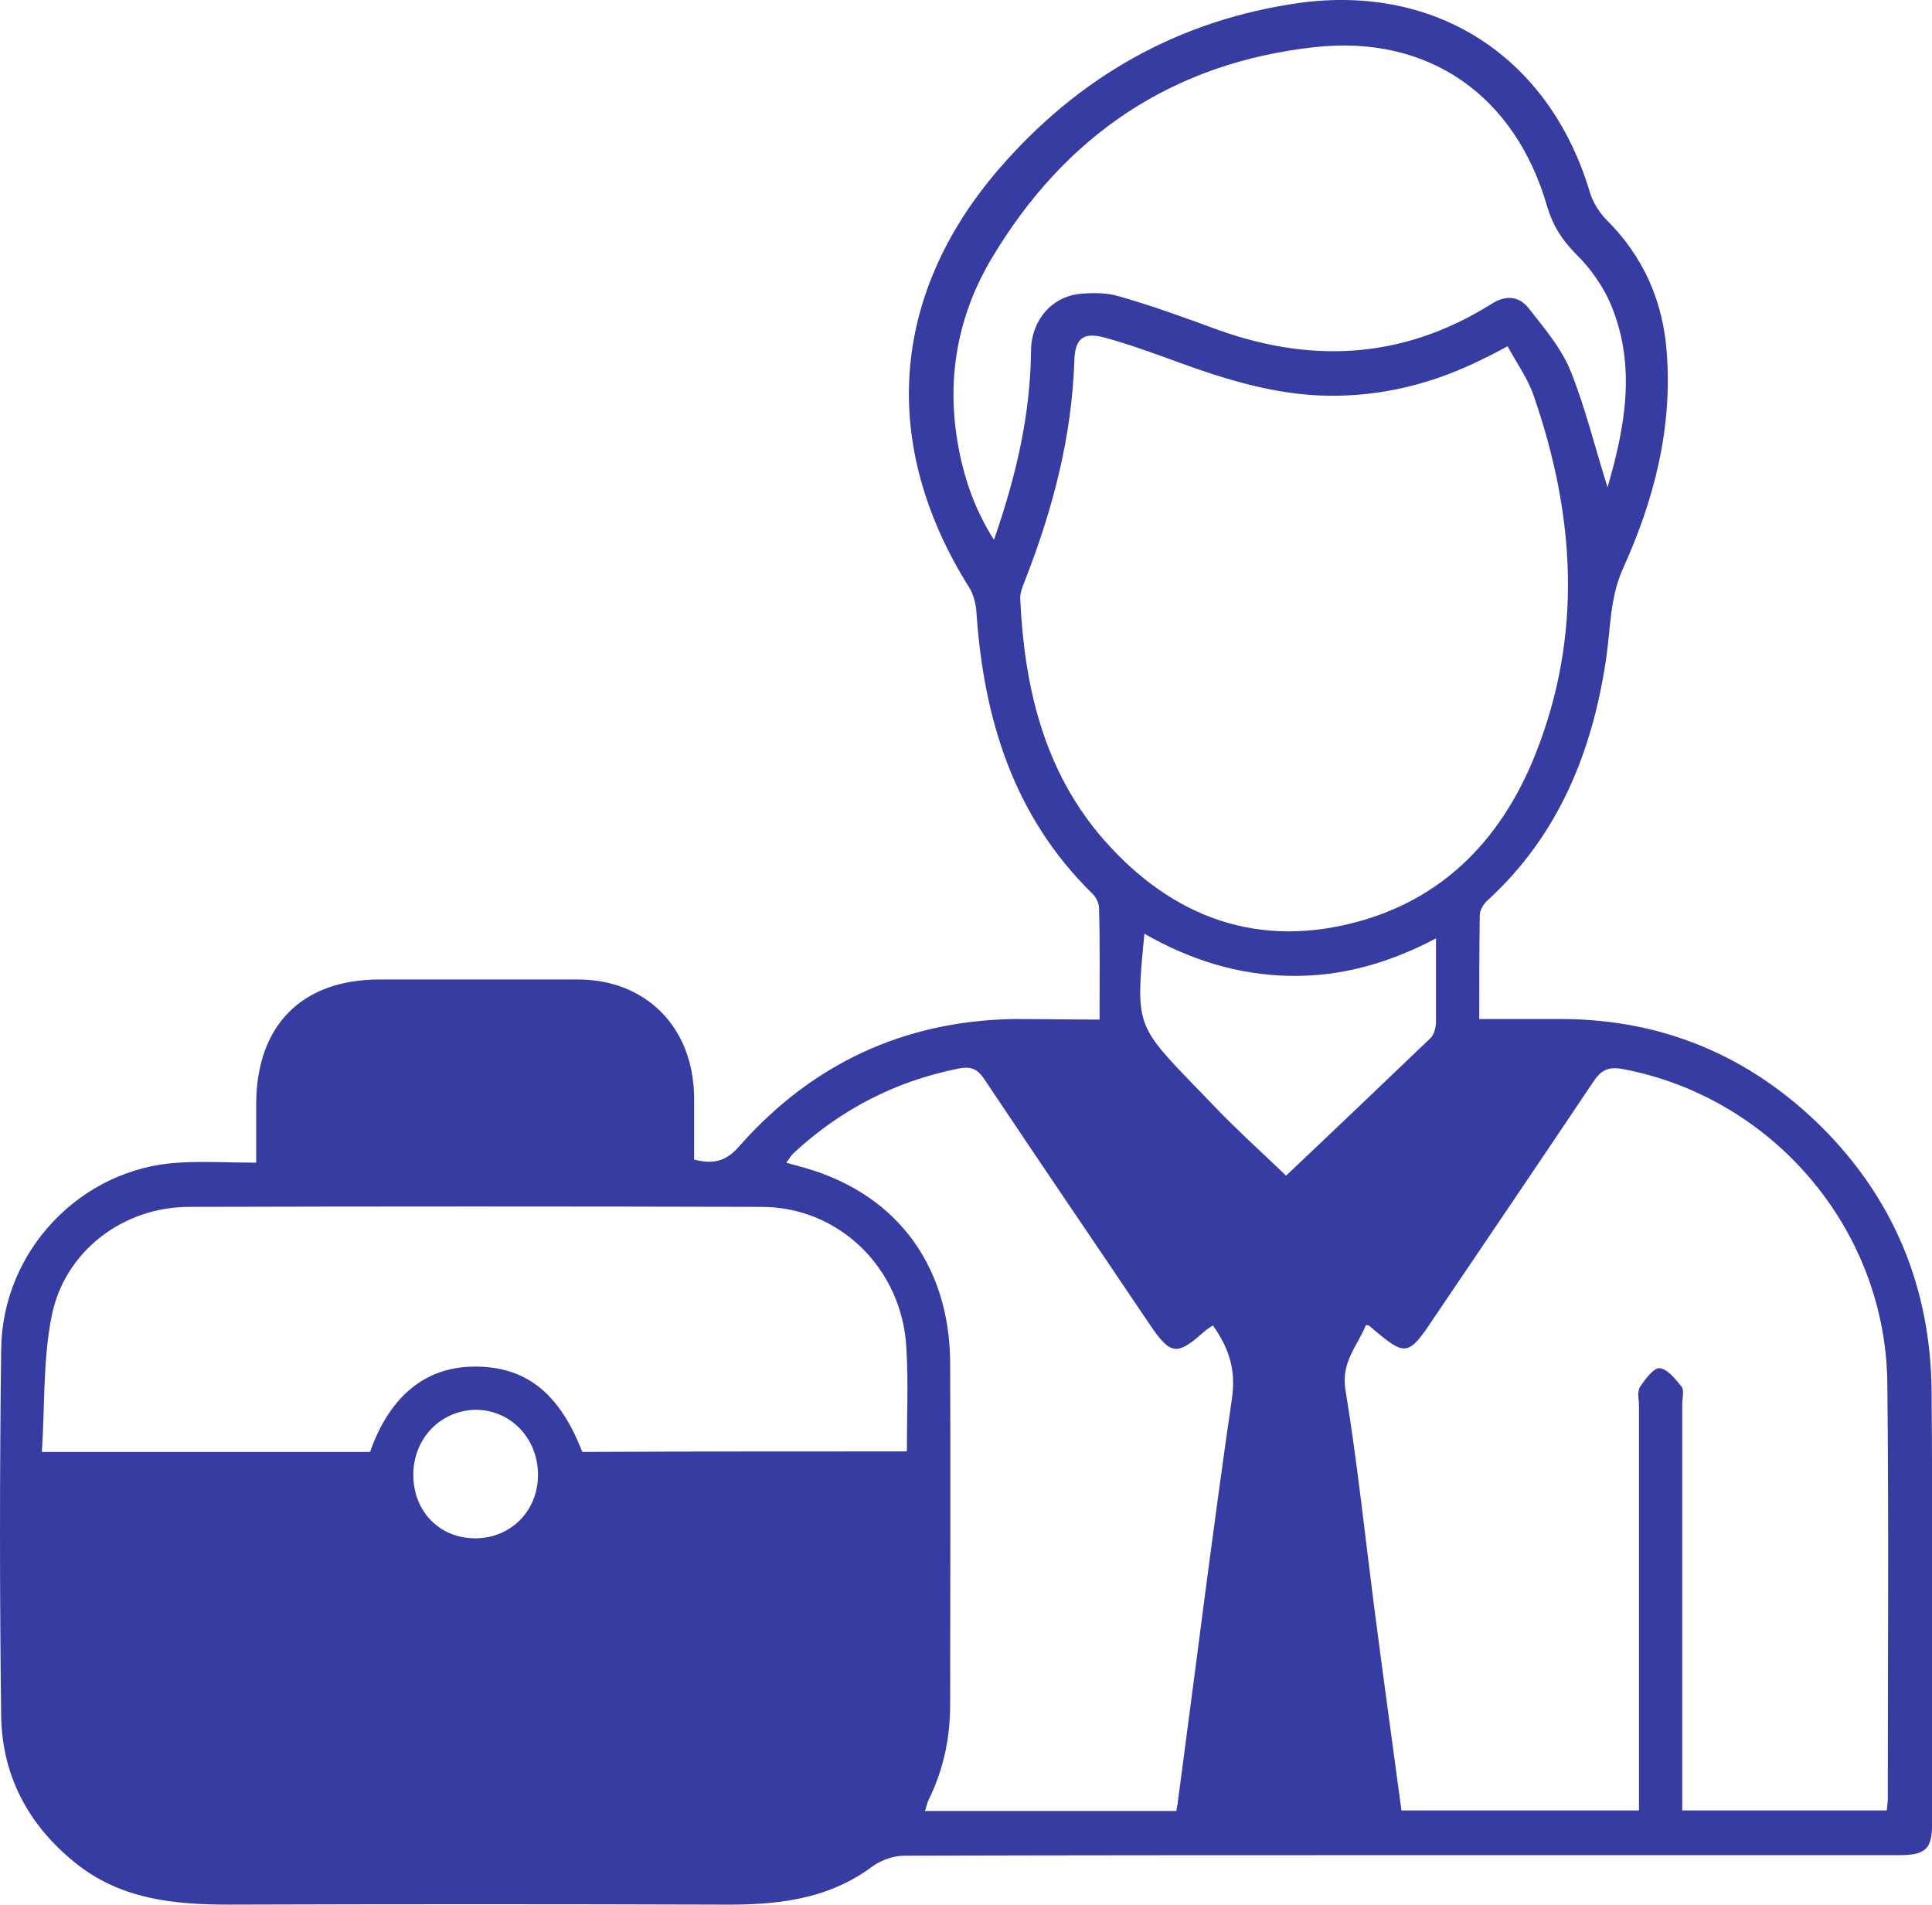 <svg width="71" height="70" viewBox="0 0 71 70" fill="none" xmlns="http://www.w3.org/2000/svg">
<path d="M40.408 37.468C40.408 36.033 40.427 34.695 40.389 33.376C40.389 33.185 40.276 32.955 40.124 32.821C37.247 29.991 36.148 26.416 35.883 22.496C35.864 22.171 35.77 21.827 35.599 21.559C32.343 16.359 32.703 10.871 36.697 6.225C39.632 2.821 43.305 0.737 47.755 0.106C52.829 -0.582 56.956 2.114 58.433 7.085C58.547 7.448 58.774 7.812 59.039 8.079C60.402 9.437 61.121 11.081 61.254 12.974C61.462 15.766 60.781 18.385 59.645 20.89C59.153 21.98 59.19 23.127 59.02 24.236C58.509 27.659 57.259 30.718 54.665 33.089C54.514 33.223 54.381 33.452 54.381 33.624C54.362 34.867 54.362 36.11 54.362 37.448C55.423 37.448 56.426 37.448 57.429 37.448C61.121 37.468 64.302 38.806 66.934 41.406C69.604 44.064 70.948 47.334 70.986 51.12C71.024 56.416 71.005 61.731 71.005 67.028C71.005 67.946 70.759 68.175 69.793 68.175C64.189 68.175 58.603 68.175 52.999 68.175C46.41 68.175 39.822 68.175 33.233 68.194C32.854 68.194 32.4 68.347 32.078 68.577C30.393 69.838 28.48 70.011 26.492 69.992C20.472 69.972 14.451 69.972 8.43 69.992C6.385 69.992 4.416 69.8 2.75 68.443C1.046 67.066 0.08 65.269 0.043 63.07C-0.014 58.577 -0.014 54.083 0.043 49.59C0.08 45.957 2.977 42.936 6.556 42.726C7.464 42.668 8.392 42.726 9.415 42.726C9.415 41.961 9.415 41.273 9.415 40.584C9.415 37.697 11.081 35.995 13.94 35.995C16.363 35.995 18.805 35.995 21.229 35.995C23.747 35.995 25.489 37.754 25.508 40.336C25.508 41.1 25.508 41.846 25.508 42.611C26.227 42.802 26.701 42.668 27.174 42.114C29.844 39.093 33.214 37.525 37.228 37.448C38.269 37.448 39.291 37.468 40.408 37.468ZM69.339 66.531C69.358 66.34 69.376 66.206 69.376 66.072C69.376 60.986 69.414 55.9 69.358 50.794C69.282 45.154 65.135 40.316 59.626 39.284C59.077 39.188 58.831 39.341 58.547 39.762C56.615 42.649 54.665 45.517 52.715 48.404C51.731 49.877 51.674 49.877 50.33 48.73C50.311 48.71 50.292 48.71 50.197 48.691C49.894 49.456 49.288 50.03 49.44 51.043C49.875 53.701 50.159 56.397 50.5 59.055C50.822 61.54 51.163 64.007 51.503 66.531C54.419 66.531 57.278 66.531 60.232 66.531C60.232 66.225 60.232 65.938 60.232 65.651C60.232 60.986 60.232 56.34 60.232 51.674C60.232 51.445 60.156 51.139 60.27 50.967C60.459 50.68 60.781 50.259 60.989 50.278C61.292 50.316 61.576 50.68 61.803 50.967C61.898 51.1 61.822 51.387 61.822 51.598C61.822 56.301 61.822 61.005 61.822 65.728C61.822 65.976 61.822 66.244 61.822 66.531C64.359 66.531 66.802 66.531 69.339 66.531ZM55.404 12.726C55.044 12.917 54.798 13.051 54.552 13.165C52.734 14.083 50.803 14.58 48.758 14.542C46.846 14.504 45.047 13.949 43.267 13.299C42.377 12.974 41.488 12.649 40.579 12.401C39.784 12.19 39.5 12.458 39.481 13.28C39.386 16.034 38.705 18.653 37.72 21.196C37.625 21.464 37.474 21.751 37.493 22.018C37.644 25.25 38.364 28.328 40.541 30.833C43.078 33.739 46.278 34.905 50.027 33.835C53.169 32.936 55.233 30.718 56.426 27.716C58.168 23.337 57.884 18.94 56.369 14.561C56.161 13.93 55.745 13.357 55.404 12.726ZM33.327 53.337C33.327 52.018 33.384 50.775 33.309 49.533C33.157 46.626 30.847 44.351 27.988 44.351C20.983 44.332 13.959 44.332 6.953 44.351C4.53 44.351 2.371 45.976 1.898 48.366C1.576 49.972 1.652 51.655 1.538 53.357C5.685 53.357 9.642 53.357 13.599 53.357C14.318 51.311 15.625 50.24 17.404 50.221C19.298 50.202 20.547 51.158 21.399 53.357C25.337 53.338 29.295 53.337 33.327 53.337ZM43.23 66.55C43.248 66.397 43.286 66.301 43.286 66.206C43.949 61.253 44.555 56.32 45.274 51.387C45.426 50.336 45.161 49.533 44.574 48.71C44.479 48.768 44.385 48.825 44.29 48.902C43.248 49.839 43.021 49.819 42.226 48.634C40.219 45.651 38.193 42.688 36.205 39.705C35.959 39.322 35.732 39.169 35.24 39.265C32.93 39.724 30.923 40.756 29.2 42.343C29.086 42.439 29.011 42.573 28.897 42.726C29.067 42.783 29.181 42.802 29.295 42.84C32.835 43.739 34.899 46.397 34.918 50.087C34.937 54.275 34.918 58.443 34.918 62.63C34.918 63.873 34.672 65.039 34.123 66.148C34.066 66.263 34.047 66.397 33.99 66.55C37.095 66.55 40.143 66.55 43.23 66.55ZM59.077 17.907C59.721 15.689 60.118 13.51 59.247 11.311C58.963 10.584 58.471 9.877 57.903 9.322C57.392 8.806 57.07 8.29 56.861 7.601C55.688 3.51 52.507 1.273 48.323 1.731C43.097 2.305 39.14 4.963 36.432 9.513C35.221 11.559 34.785 13.816 35.183 16.206C35.391 17.468 35.789 18.672 36.527 19.838C37.341 17.506 37.871 15.23 37.89 12.86C37.909 11.77 38.648 10.89 39.727 10.794C40.181 10.756 40.693 10.756 41.128 10.89C42.264 11.215 43.381 11.617 44.479 12.018C48.057 13.376 51.503 13.242 54.798 11.177C55.328 10.833 55.82 10.871 56.18 11.33C56.748 12.056 57.373 12.783 57.714 13.624C58.263 14.982 58.603 16.416 59.077 17.907ZM52.772 34.485C50.992 35.422 49.231 35.9 47.376 35.861C45.483 35.823 43.722 35.269 42.056 34.313C41.734 37.659 41.734 37.659 43.911 39.915C44.365 40.374 44.801 40.852 45.255 41.292C45.975 41.999 46.732 42.688 47.262 43.204C49.023 41.54 50.803 39.839 52.583 38.137C52.696 38.022 52.753 37.793 52.772 37.62C52.772 36.626 52.772 35.613 52.772 34.485ZM15.189 54.198C15.189 55.556 16.174 56.55 17.499 56.531C18.787 56.511 19.771 55.517 19.771 54.198C19.771 52.859 18.768 51.808 17.48 51.808C16.193 51.827 15.189 52.859 15.189 54.198Z" fill="#363CA1"/>
</svg>
